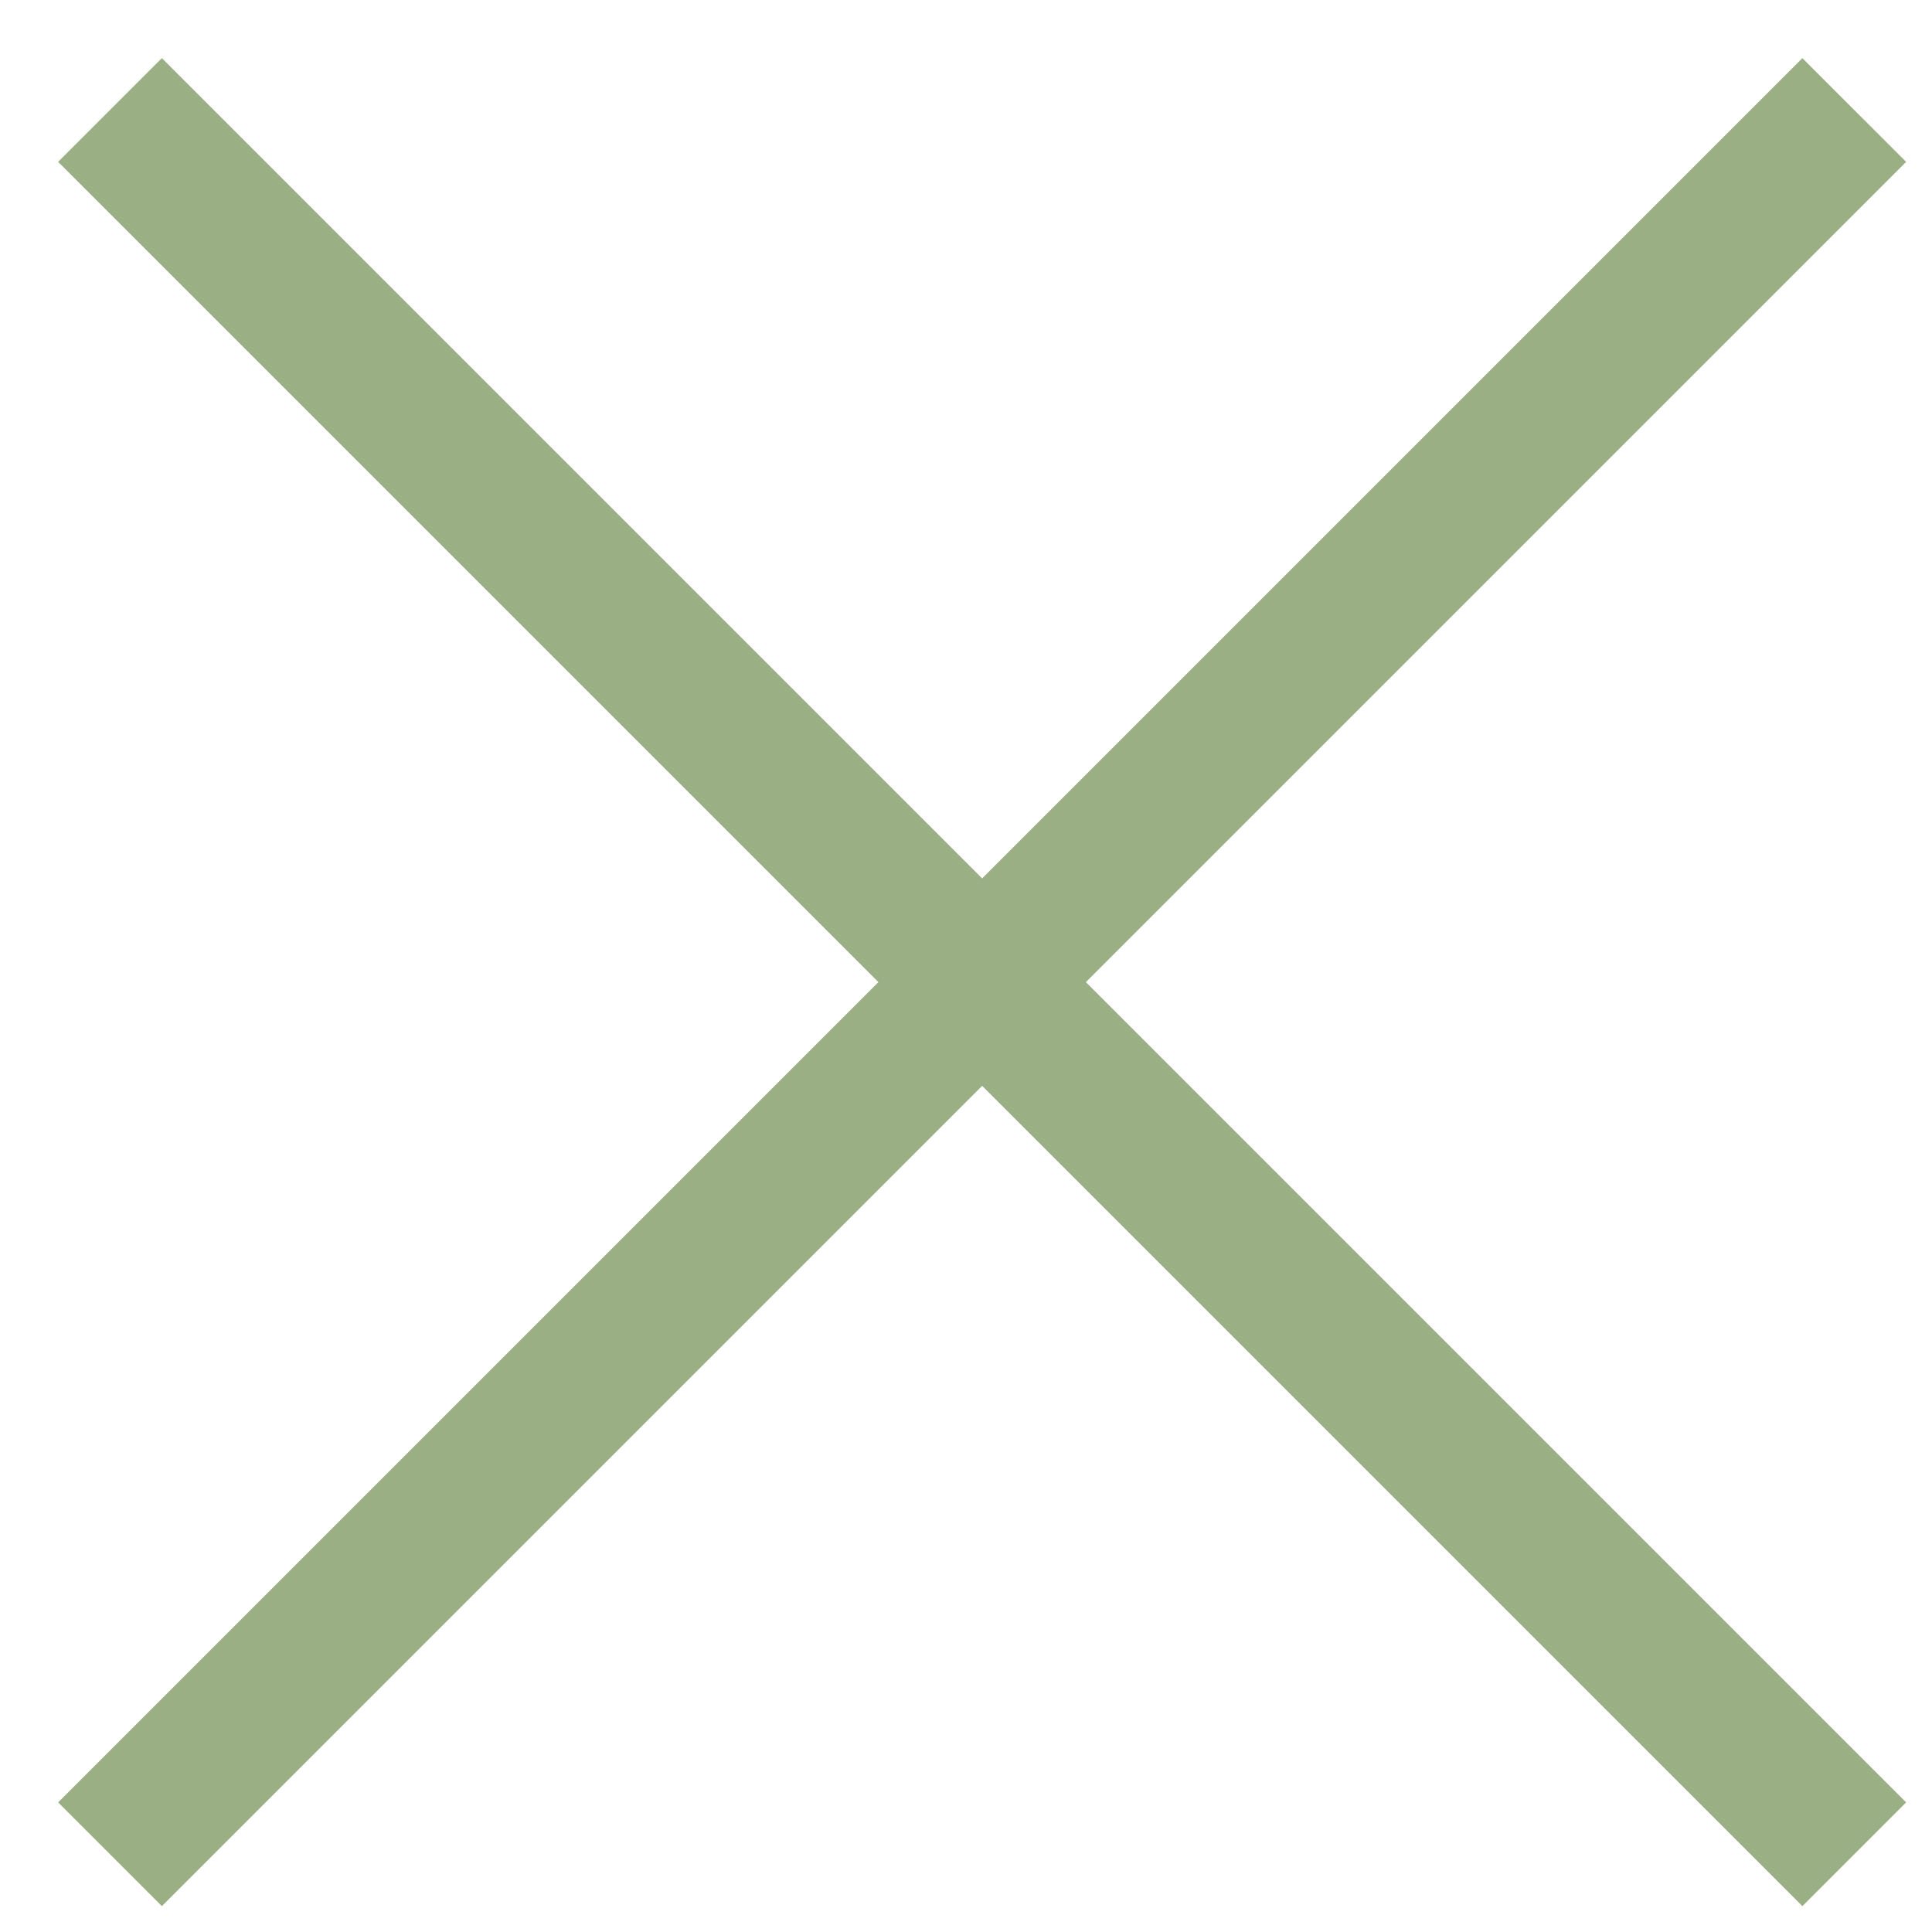<?xml version="1.0" encoding="UTF-8"?> <svg xmlns="http://www.w3.org/2000/svg" width="23" height="23" viewBox="0 0 23 23" fill="none"><path d="M1.927 22.692L0.692 21.457L10.457 11.692L0.692 1.927L1.927 0.692L11.692 10.457L21.457 0.692L22.692 1.927L12.927 11.692L22.692 21.457L21.457 22.692L11.692 12.927L1.927 22.692Z" fill="#9BAF85"></path></svg> 